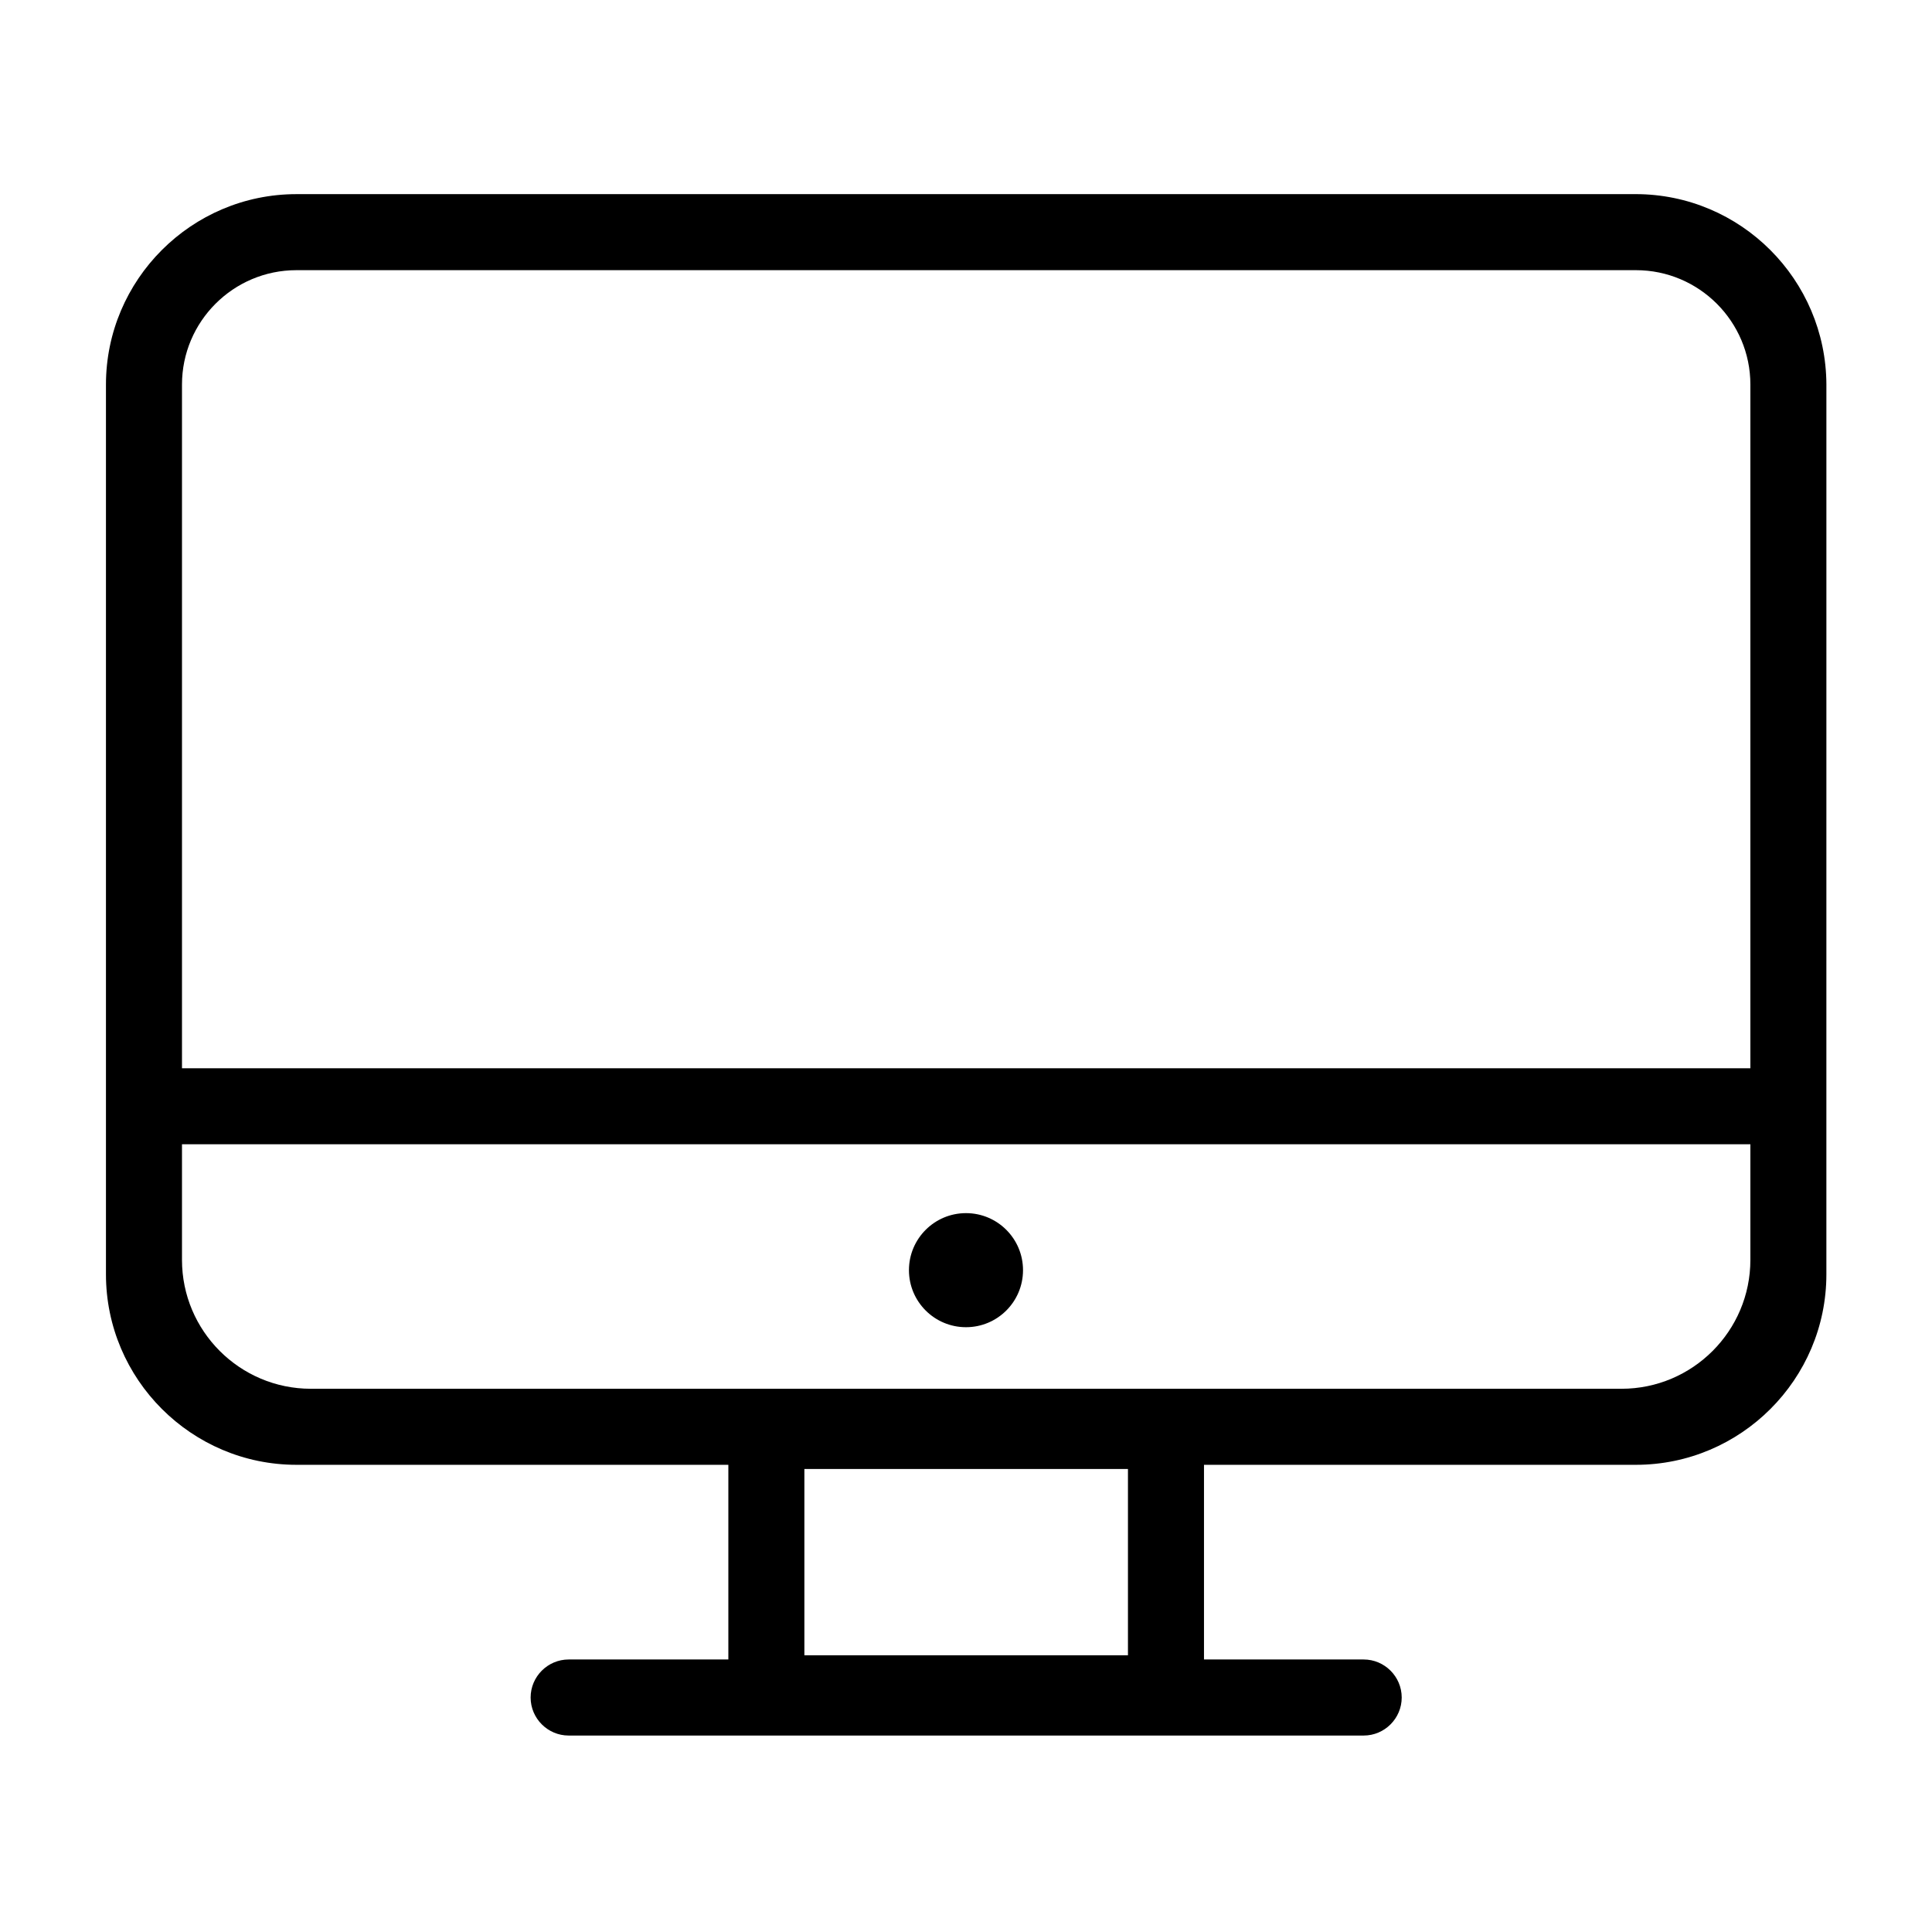 <?xml version="1.0" encoding="UTF-8"?>
<!-- Uploaded to: ICON Repo, www.svgrepo.com, Generator: ICON Repo Mixer Tools -->
<svg fill="#000000" width="800px" height="800px" version="1.1" viewBox="144 144 512 512" xmlns="http://www.w3.org/2000/svg">
 <g>
  <path d="m577.44 195.45h-354.88c-27.809 0-50.48 22.672-50.48 50.48v235.78c0 27.809 22.672 50.48 50.48 50.48h114.46v51.59h-42.32c-5.543 0-10.078 4.535-10.078 10.078s4.535 10.078 10.078 10.078h210.69c5.543 0 10.078-4.535 10.078-10.078s-4.535-10.078-10.078-10.078h-42.32v-51.59h114.46c27.809 0 50.48-22.672 50.48-50.48v-44.535l0.004-191.25c-0.102-27.809-22.672-50.48-50.582-50.48zm-134.52 337.85v49.375h-85.75v-49.375zm-220.36-317.7h354.98c16.727 0 30.328 13.602 30.328 30.328v181.17h-415.64v-181.17c0-16.727 13.605-30.328 30.332-30.328zm3.828 296.44c-18.844 0-34.16-15.316-34.16-34.16v-30.633h415.64v30.633c0 18.844-15.316 34.16-34.16 34.16z"/>
  <path d="m415.11 480.61c0 8.348-6.766 15.113-15.113 15.113s-15.117-6.766-15.117-15.113 6.769-15.117 15.117-15.117 15.113 6.769 15.113 15.117"/>
 </g>
</svg>